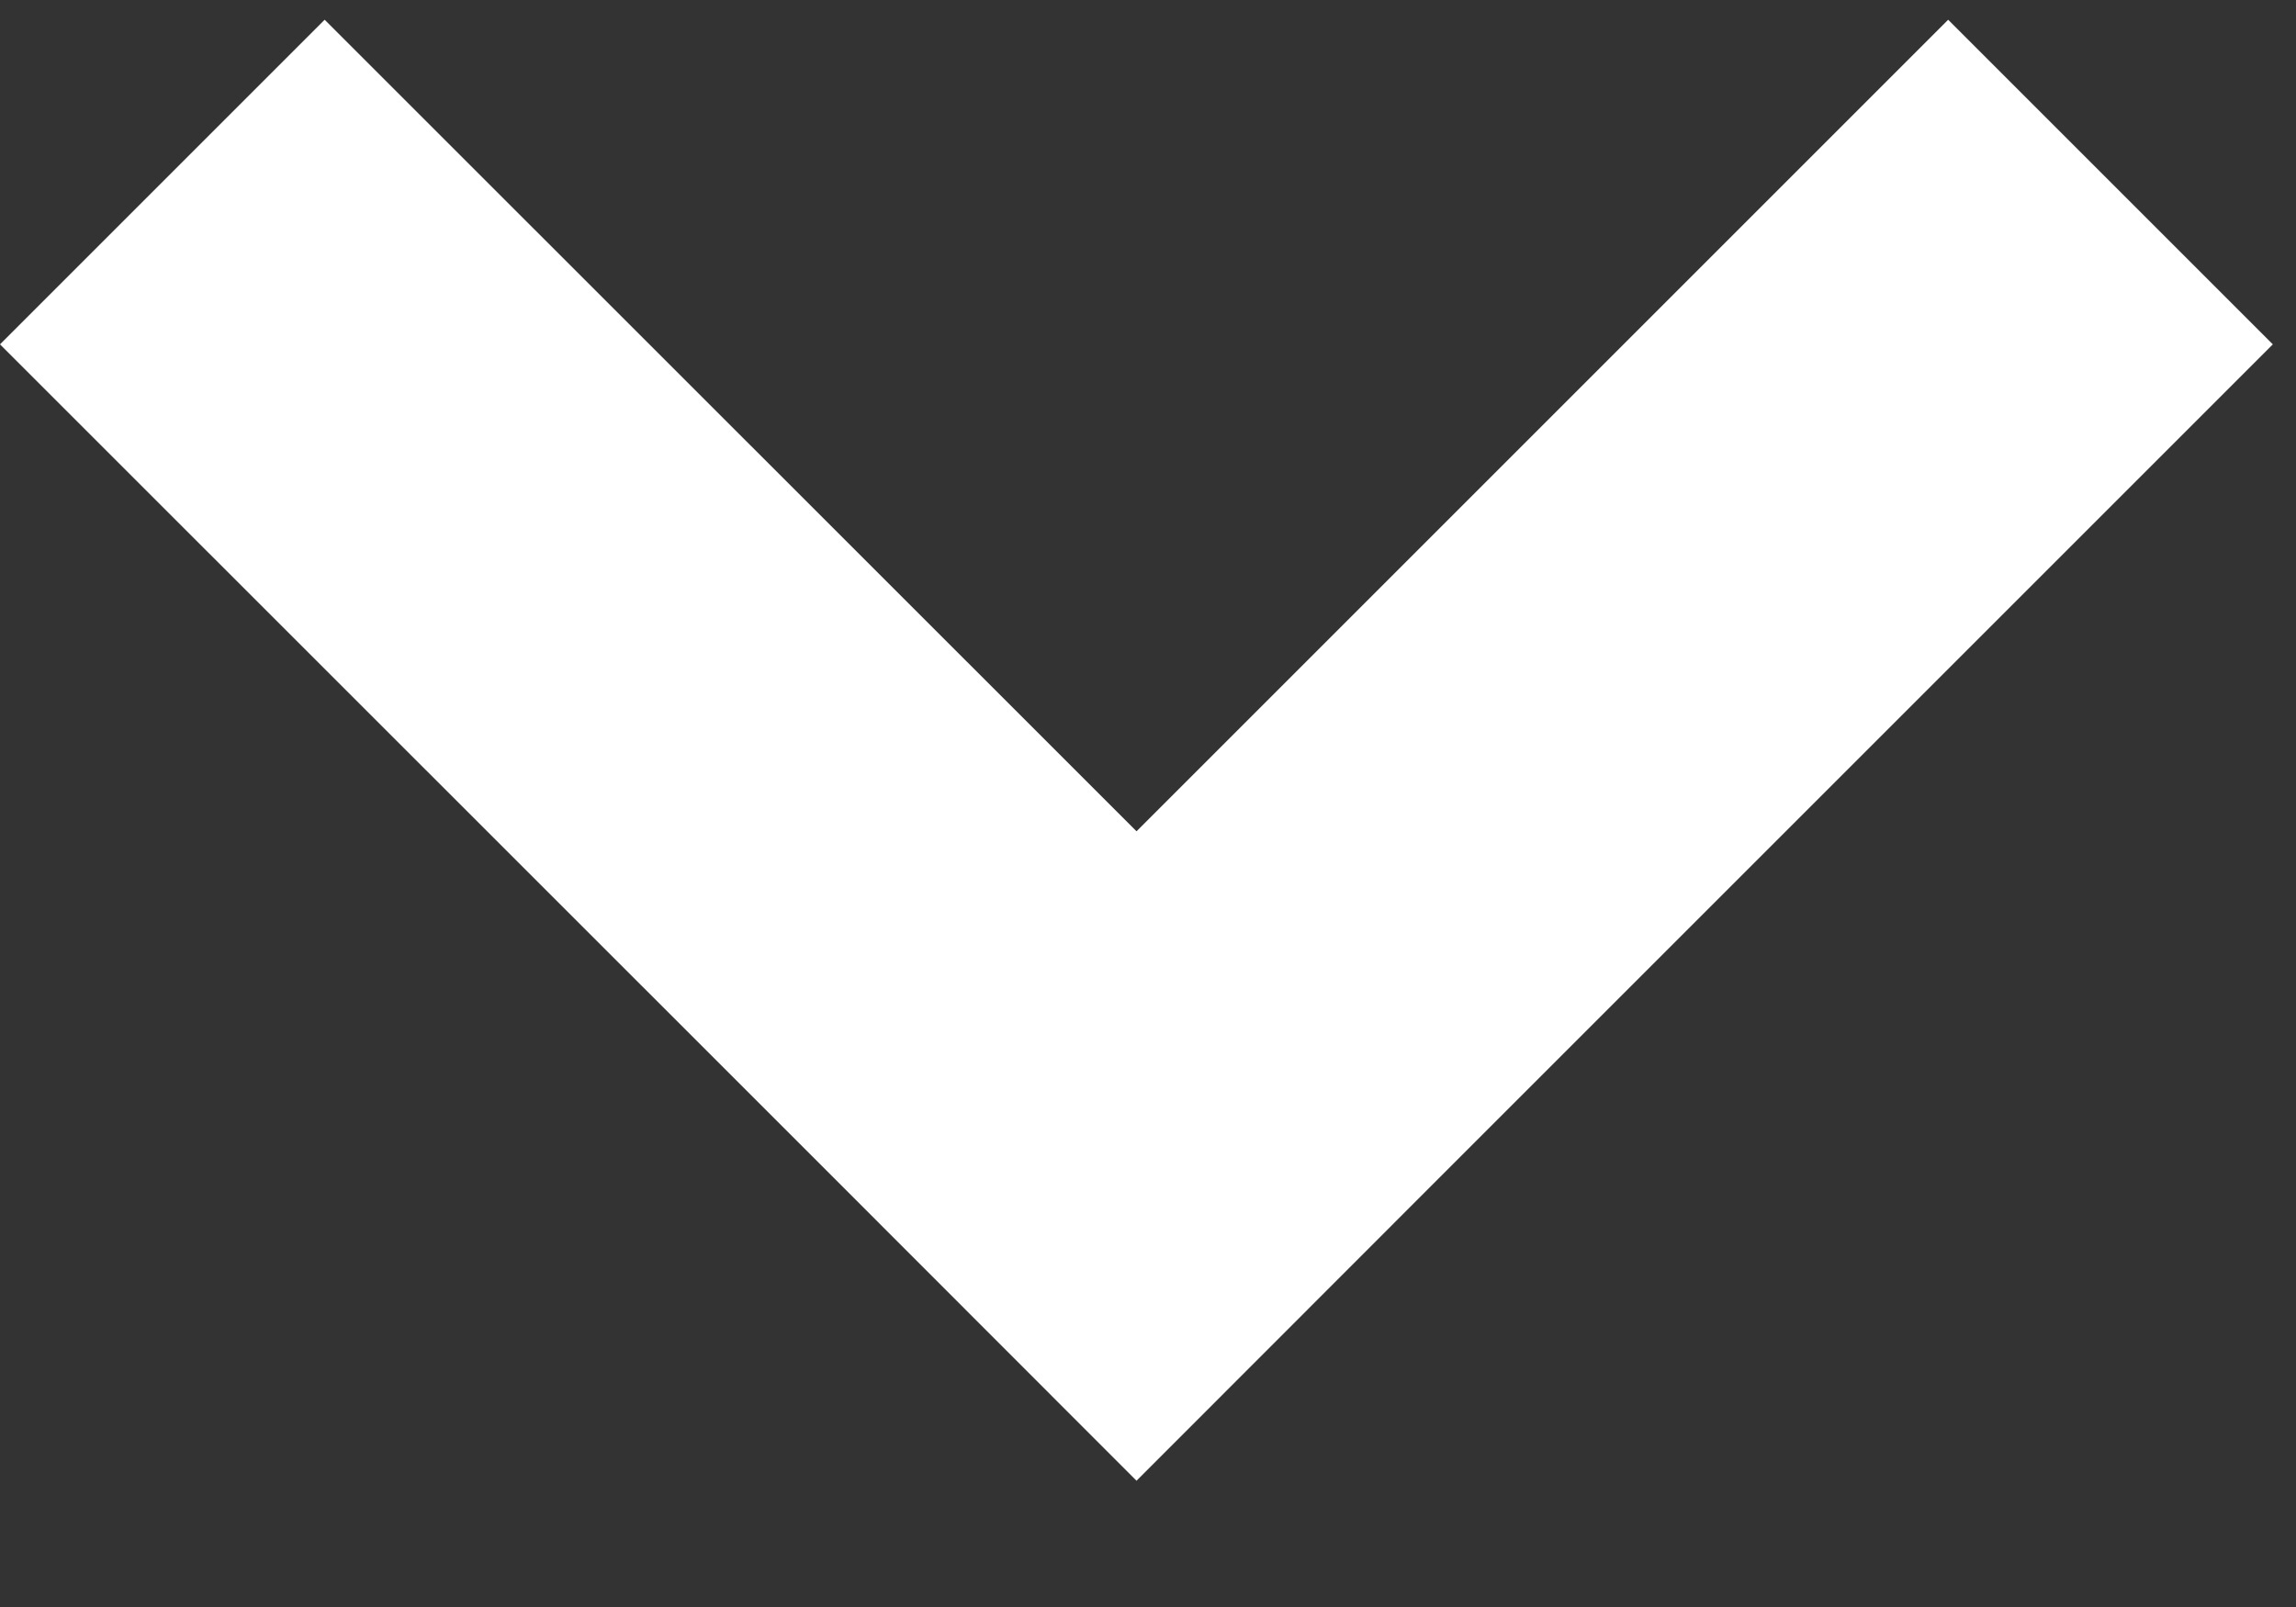 <svg width="10" height="7" viewBox="0 0 10 7" fill="none" xmlns="http://www.w3.org/2000/svg">
<rect x="0" y="0" width="10" height="7" fill="#333333" stroke="none"/>
<path fill-rule="evenodd" clip-rule="evenodd" d="M1.414 0.086L0 1.5L3.536 5.035L4.95 6.45L6.364 5.035L9.899 1.5L8.485 0.086L4.95 3.621L1.414 0.086Z" fill="white"/>
</svg>
